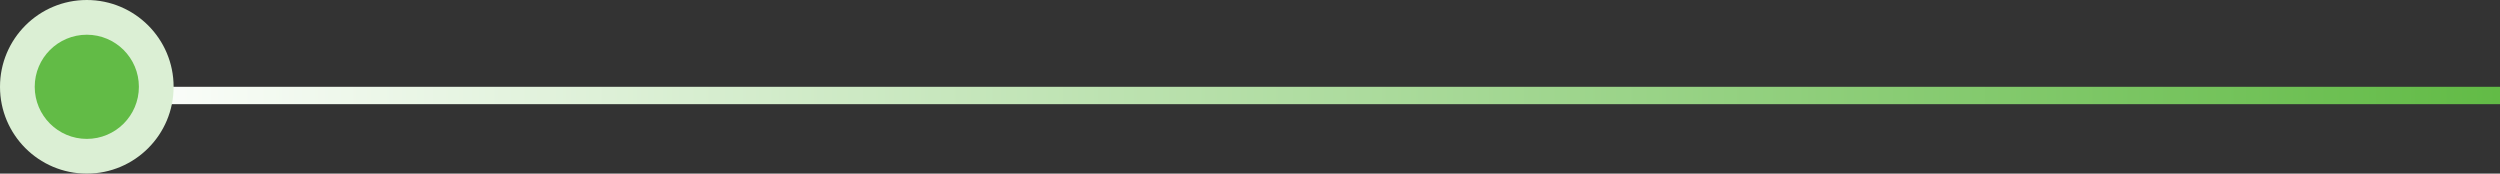 <svg xmlns="http://www.w3.org/2000/svg" width="288" height="20" viewBox="0 0 288 20" fill="none"><rect x="0" y="0" width="288" height="20" fill="#333333" stroke="none"/><line x1="288" y1="11" x2="10" y2="11" stroke="url(#paint0_linear_2032_107)" stroke-width="2"></line><circle cx="10" cy="10" r="10" fill="#DBEFD4"></circle><circle cx="10" cy="10" r="6" fill="#62BB46"></circle><defs><linearGradient id="paint0_linear_2032_107" x1="10" y1="9.5" x2="288" y2="9.5" gradientUnits="userSpaceOnUse"><stop stop-color="white"></stop><stop offset="1" stop-color="#62BB46"></stop></linearGradient></defs></svg>